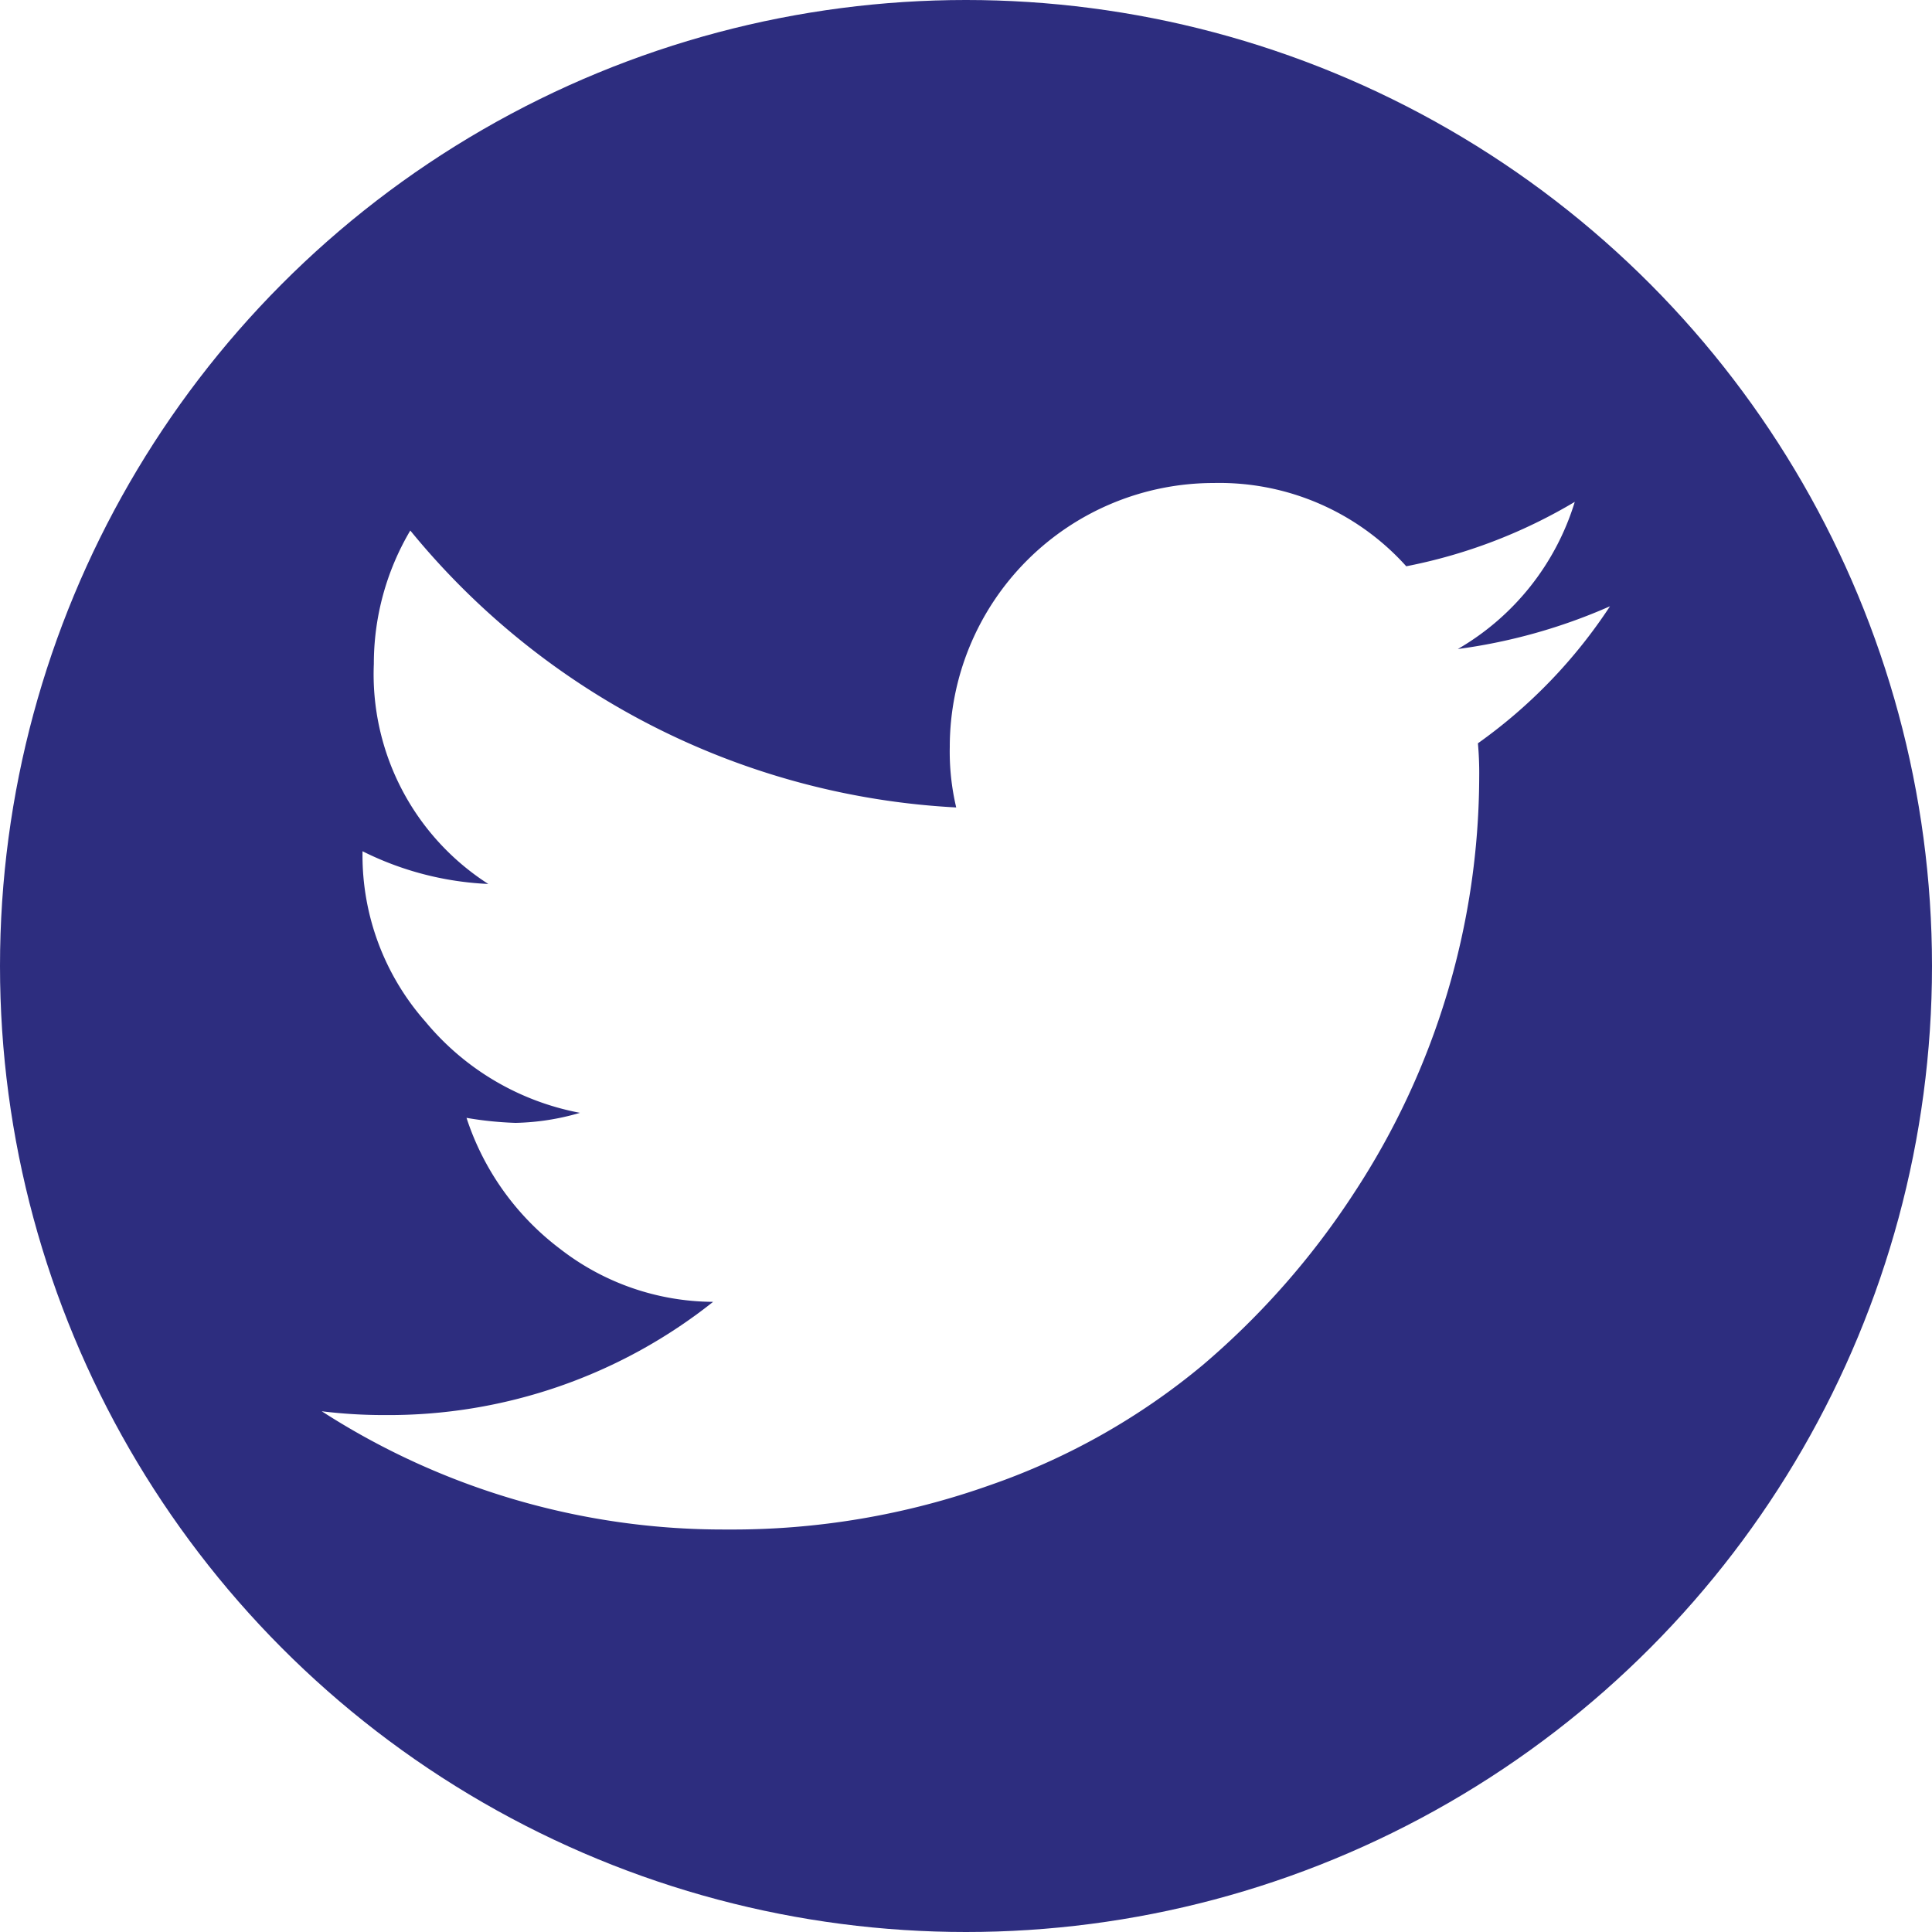 <svg xmlns="http://www.w3.org/2000/svg" xmlns:xlink="http://www.w3.org/1999/xlink" width="30" height="30" viewBox="0 0 30 30">
  <defs>
    <clipPath id="clip-path">
      <circle id="ellipse-15" cx="15" cy="15" r="15" transform="translate(0 0)" fill="#2d2d7f" stroke="#95989a" stroke-width="1"/>
    </clipPath>
  </defs>
  <g id="group-mask-3" clip-path="url(#clip-path)">
    <path id="twitter-square" d="M29.5,13.914a8.689,8.689,0,0,1-2.363.664,3.987,3.987,0,0,0,1.816-2.285,8.157,8.157,0,0,1-2.617,1A3.9,3.9,0,0,0,23.348,12a4.1,4.1,0,0,0-4.1,4.1,3.764,3.764,0,0,0,.1.938,11.738,11.738,0,0,1-8.477-4.3,4.062,4.062,0,0,0-.566,2.07,3.868,3.868,0,0,0,1.777,3.418,4.838,4.838,0,0,1-1.953-.508v.039a3.9,3.9,0,0,0,.977,2.607,4.1,4.1,0,0,0,2.4,1.416,3.81,3.81,0,0,1-1,.156,5.5,5.5,0,0,1-.762-.078A4.17,4.17,0,0,0,13.2,23.895a3.9,3.9,0,0,0,2.373.82,8.1,8.1,0,0,1-5.1,1.758,7.872,7.872,0,0,1-.977-.059,11.506,11.506,0,0,0,6.289,1.836,11.951,11.951,0,0,0,4.1-.693A10.565,10.565,0,0,0,23.172,25.7a12.318,12.318,0,0,0,2.354-2.676,11.819,11.819,0,0,0,1.943-6.455,5.208,5.208,0,0,0-.02-.527A7.972,7.972,0,0,0,29.5,13.914Zm5-3.789v18.75A5.635,5.635,0,0,1,28.875,34.5H10.125A5.418,5.418,0,0,1,6.15,32.85,5.418,5.418,0,0,1,4.5,28.875V10.125A5.418,5.418,0,0,1,6.15,6.15,5.418,5.418,0,0,1,10.125,4.5h18.75A5.418,5.418,0,0,1,32.85,6.15,5.418,5.418,0,0,1,34.5,10.125Z" transform="translate(-4.5 -4.5)" fill="#2d2d7f"/>
  </g>
</svg>
